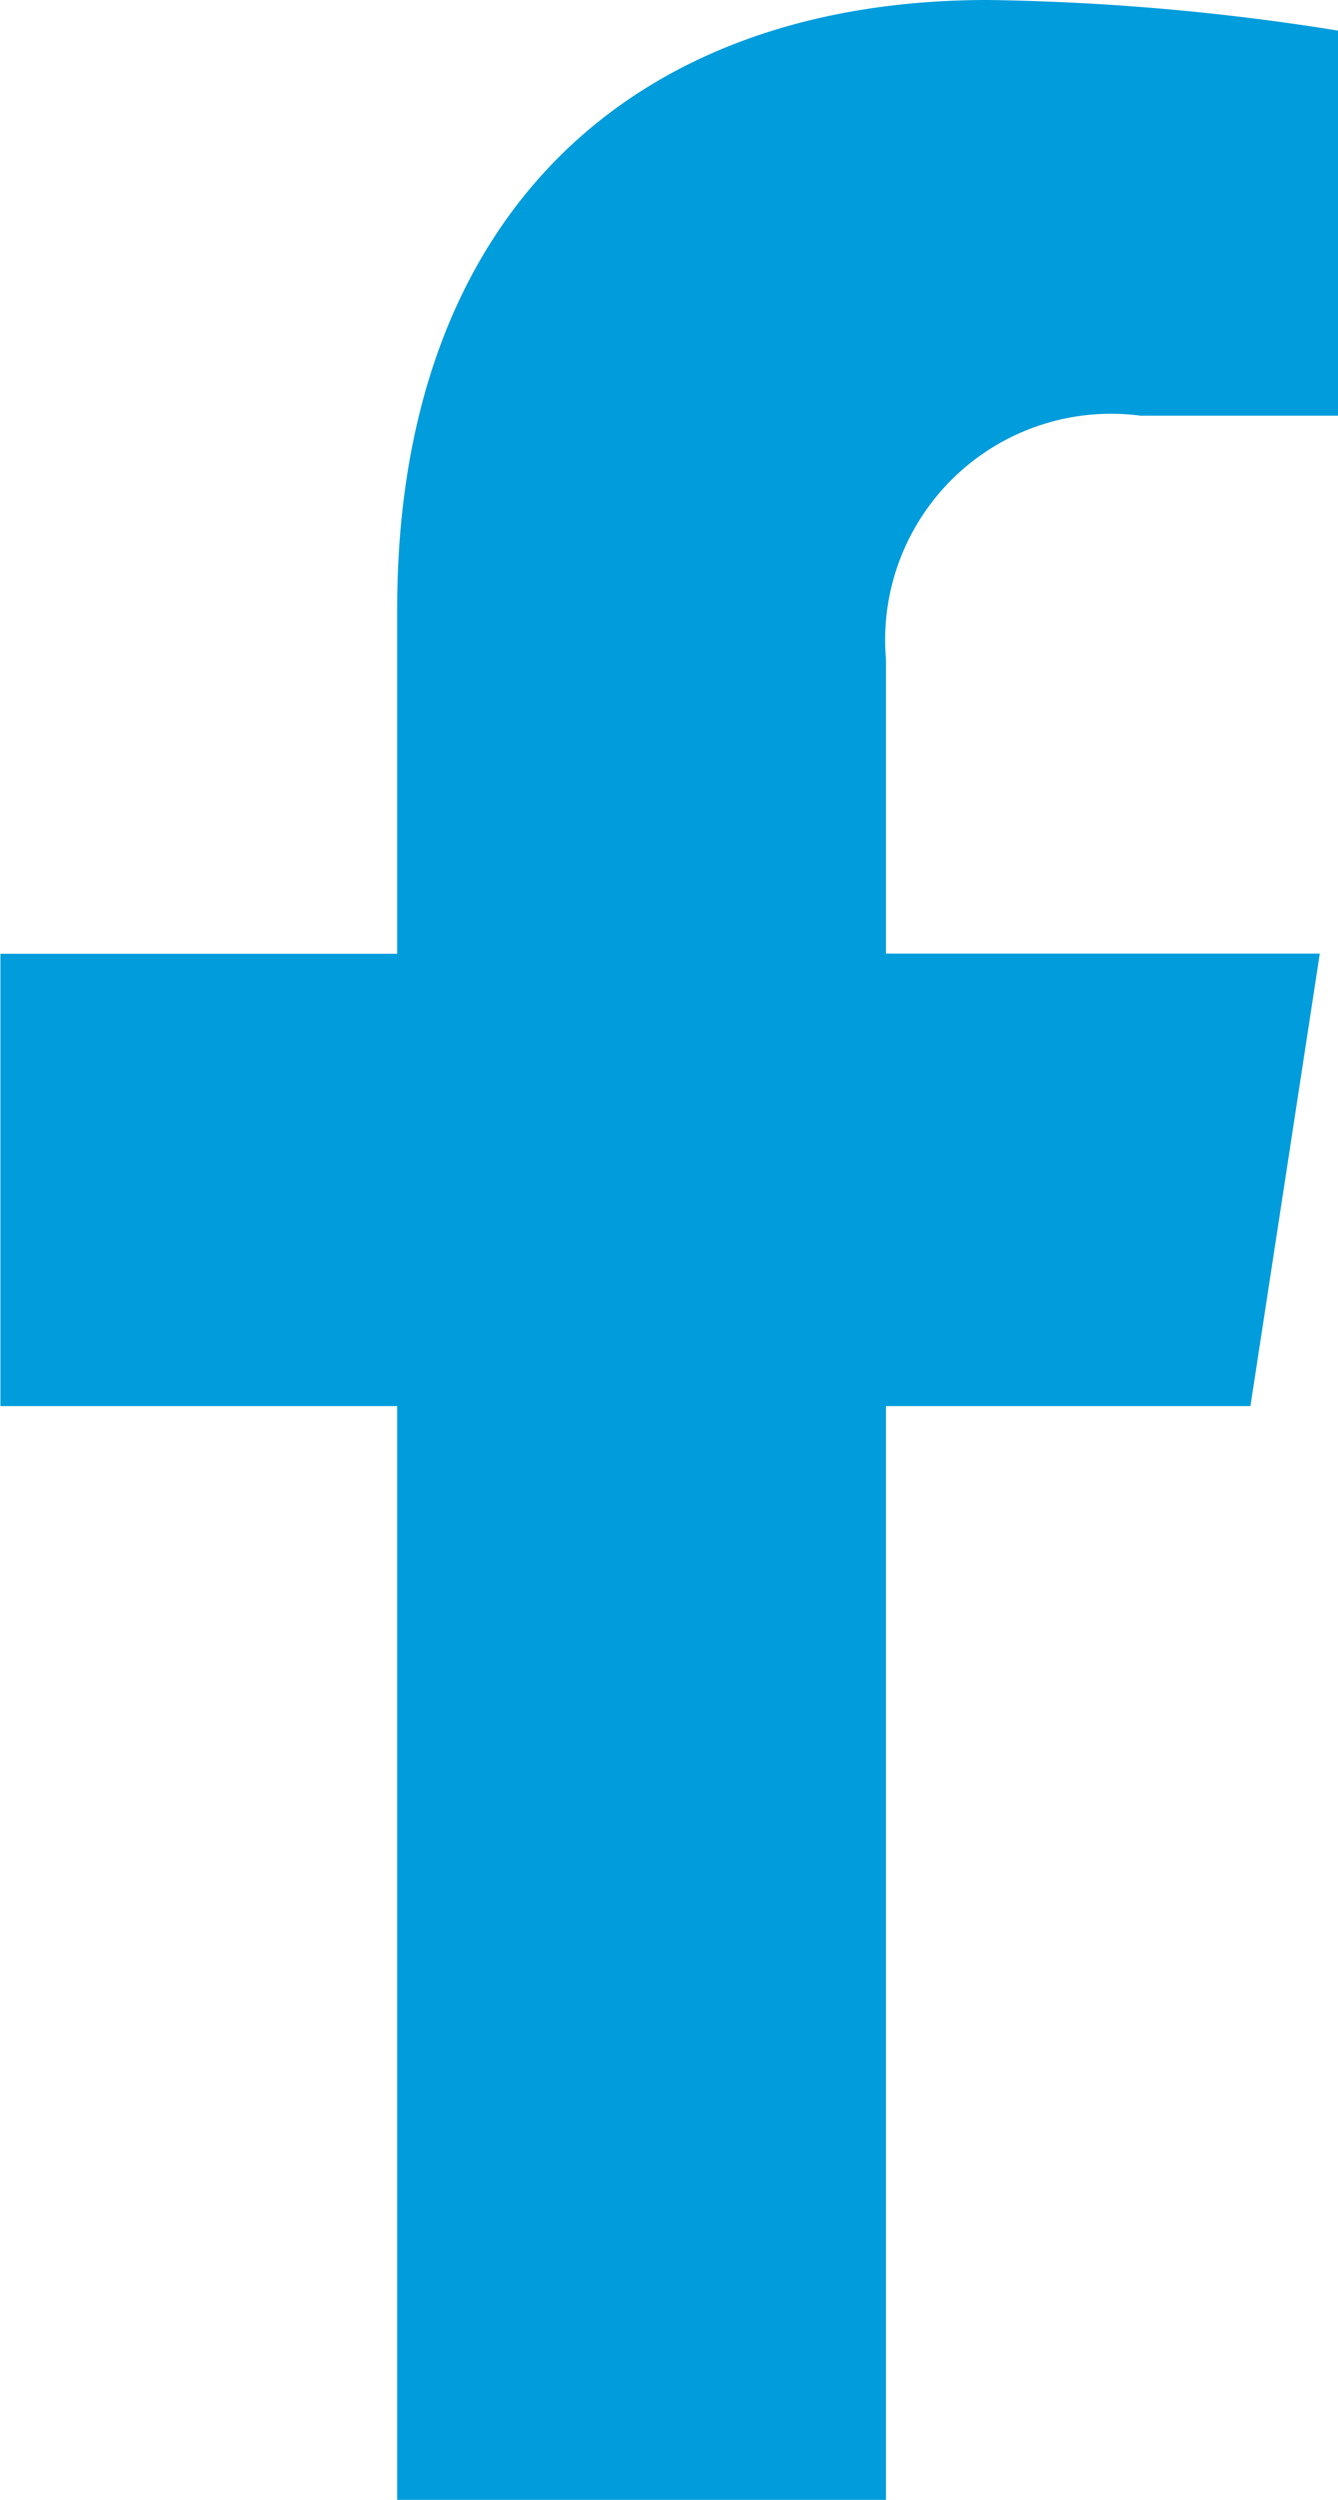 <svg xmlns="http://www.w3.org/2000/svg" width="9.105" height="17" viewBox="0 0 9.105 17">
  <path id="Icon_awesome-facebook-f" data-name="Icon awesome-facebook-f" d="M10.118,9.562l.472-3.077H7.638v-2A1.538,1.538,0,0,1,9.372,2.827h1.342V.208A16.366,16.366,0,0,0,8.332,0C5.9,0,4.312,1.474,4.312,4.141V6.486h-2.7V9.562h2.7V17H7.638V9.562Z" transform="translate(-1.609)" fill="#009cdc"/>
</svg>
